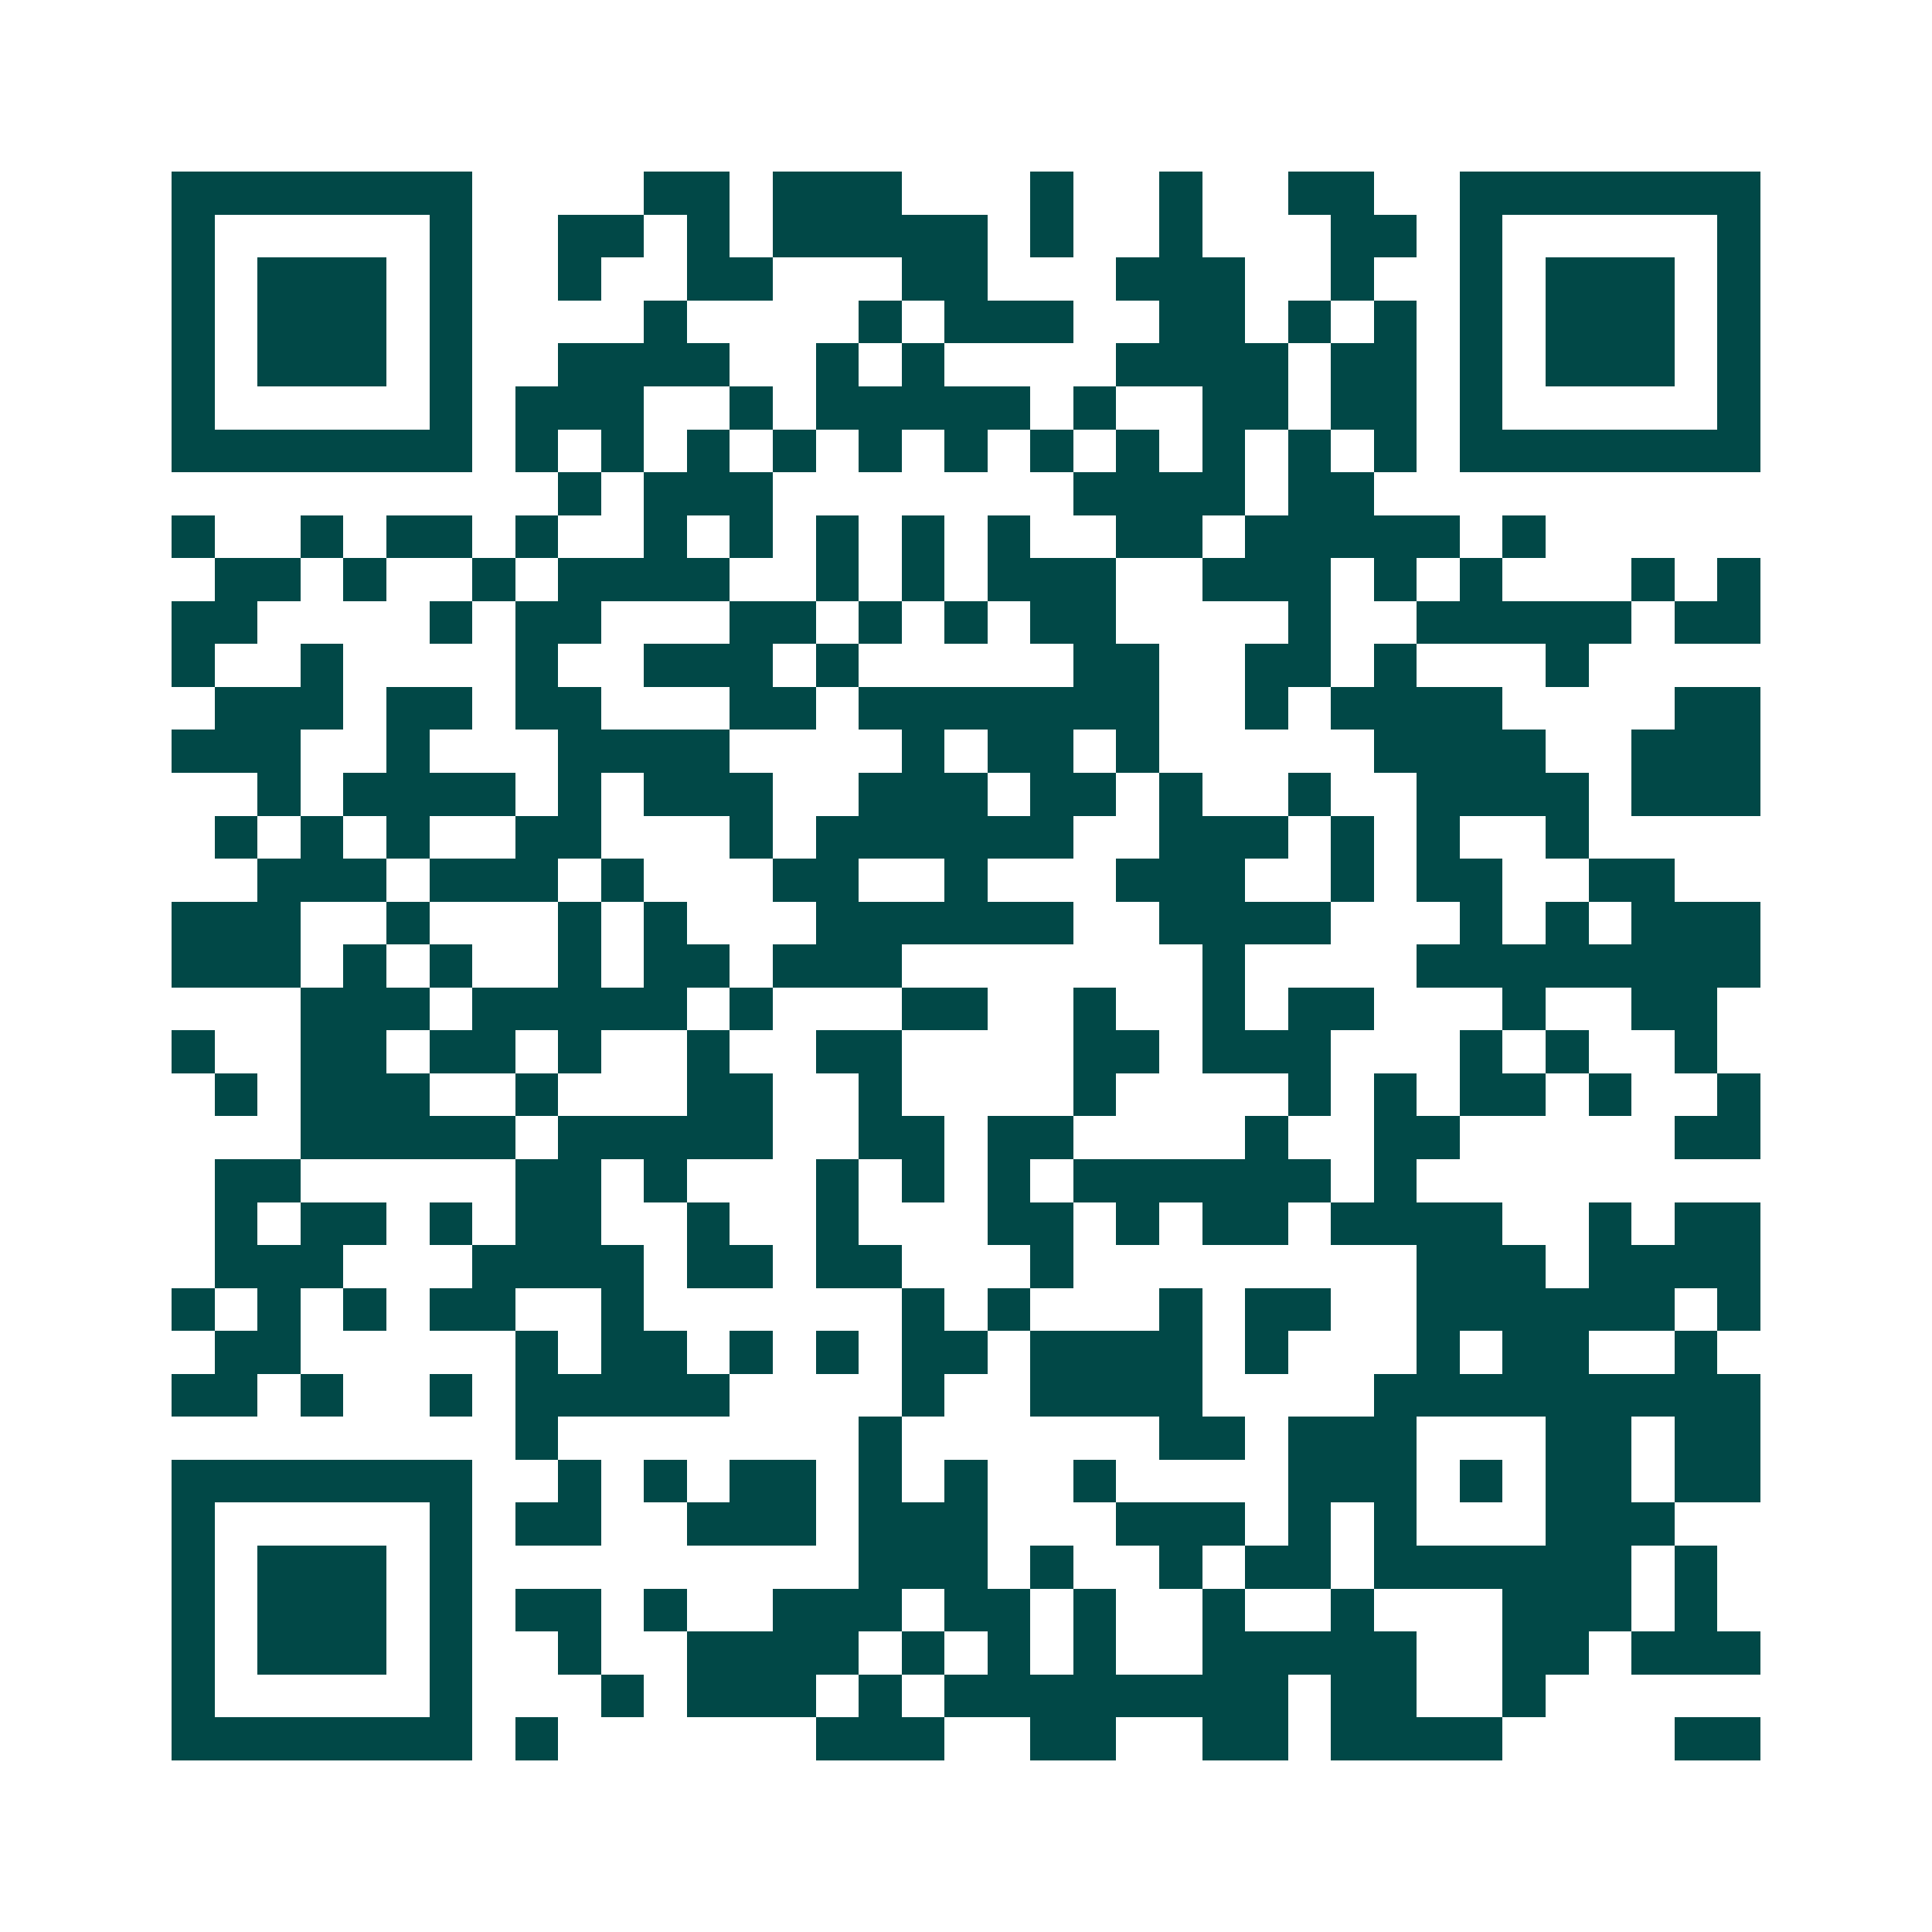 <svg xmlns="http://www.w3.org/2000/svg" width="200" height="200" viewBox="0 0 45 45" shape-rendering="crispEdges"><path fill="#ffffff" d="M0 0h45v45H0z"/><path stroke="#014847" d="M4 4.5h7m4 0h2m1 0h3m3 0h1m2 0h1m2 0h2m2 0h7M4 5.5h1m5 0h1m2 0h2m1 0h1m1 0h5m1 0h1m2 0h1m3 0h2m1 0h1m5 0h1M4 6.5h1m1 0h3m1 0h1m2 0h1m2 0h2m3 0h2m3 0h3m2 0h1m2 0h1m1 0h3m1 0h1M4 7.5h1m1 0h3m1 0h1m4 0h1m4 0h1m1 0h3m2 0h2m1 0h1m1 0h1m1 0h1m1 0h3m1 0h1M4 8.5h1m1 0h3m1 0h1m2 0h4m2 0h1m1 0h1m4 0h4m1 0h2m1 0h1m1 0h3m1 0h1M4 9.5h1m5 0h1m1 0h3m2 0h1m1 0h5m1 0h1m2 0h2m1 0h2m1 0h1m5 0h1M4 10.5h7m1 0h1m1 0h1m1 0h1m1 0h1m1 0h1m1 0h1m1 0h1m1 0h1m1 0h1m1 0h1m1 0h1m1 0h7M13 11.5h1m1 0h3m7 0h4m1 0h2M4 12.5h1m2 0h1m1 0h2m1 0h1m2 0h1m1 0h1m1 0h1m1 0h1m1 0h1m2 0h2m1 0h5m1 0h1M5 13.5h2m1 0h1m2 0h1m1 0h4m2 0h1m1 0h1m1 0h3m2 0h3m1 0h1m1 0h1m3 0h1m1 0h1M4 14.5h2m4 0h1m1 0h2m3 0h2m1 0h1m1 0h1m1 0h2m4 0h1m2 0h5m1 0h2M4 15.5h1m2 0h1m4 0h1m2 0h3m1 0h1m5 0h2m2 0h2m1 0h1m3 0h1M5 16.5h3m1 0h2m1 0h2m3 0h2m1 0h7m2 0h1m1 0h4m4 0h2M4 17.5h3m2 0h1m3 0h4m4 0h1m1 0h2m1 0h1m5 0h4m2 0h3M6 18.5h1m1 0h4m1 0h1m1 0h3m2 0h3m1 0h2m1 0h1m2 0h1m2 0h4m1 0h3M5 19.5h1m1 0h1m1 0h1m2 0h2m3 0h1m1 0h6m2 0h3m1 0h1m1 0h1m2 0h1M6 20.5h3m1 0h3m1 0h1m3 0h2m2 0h1m3 0h3m2 0h1m1 0h2m2 0h2M4 21.5h3m2 0h1m3 0h1m1 0h1m3 0h6m2 0h4m3 0h1m1 0h1m1 0h3M4 22.5h3m1 0h1m1 0h1m2 0h1m1 0h2m1 0h3m7 0h1m4 0h8M7 23.5h3m1 0h5m1 0h1m3 0h2m2 0h1m2 0h1m1 0h2m3 0h1m2 0h2M4 24.5h1m2 0h2m1 0h2m1 0h1m2 0h1m2 0h2m4 0h2m1 0h3m3 0h1m1 0h1m2 0h1M5 25.5h1m1 0h3m2 0h1m3 0h2m2 0h1m4 0h1m4 0h1m1 0h1m1 0h2m1 0h1m2 0h1M7 26.5h5m1 0h5m2 0h2m1 0h2m4 0h1m2 0h2m5 0h2M5 27.5h2m5 0h2m1 0h1m3 0h1m1 0h1m1 0h1m1 0h6m1 0h1M5 28.5h1m1 0h2m1 0h1m1 0h2m2 0h1m2 0h1m3 0h2m1 0h1m1 0h2m1 0h4m2 0h1m1 0h2M5 29.5h3m3 0h4m1 0h2m1 0h2m3 0h1m8 0h3m1 0h4M4 30.5h1m1 0h1m1 0h1m1 0h2m2 0h1m6 0h1m1 0h1m3 0h1m1 0h2m2 0h6m1 0h1M5 31.5h2m5 0h1m1 0h2m1 0h1m1 0h1m1 0h2m1 0h4m1 0h1m3 0h1m1 0h2m2 0h1M4 32.5h2m1 0h1m2 0h1m1 0h5m4 0h1m2 0h4m4 0h9M12 33.5h1m7 0h1m6 0h2m1 0h3m3 0h2m1 0h2M4 34.5h7m2 0h1m1 0h1m1 0h2m1 0h1m1 0h1m2 0h1m4 0h3m1 0h1m1 0h2m1 0h2M4 35.5h1m5 0h1m1 0h2m2 0h3m1 0h3m3 0h3m1 0h1m1 0h1m3 0h3M4 36.5h1m1 0h3m1 0h1m9 0h3m1 0h1m2 0h1m1 0h2m1 0h6m1 0h1M4 37.5h1m1 0h3m1 0h1m1 0h2m1 0h1m2 0h3m1 0h2m1 0h1m2 0h1m2 0h1m3 0h3m1 0h1M4 38.5h1m1 0h3m1 0h1m2 0h1m2 0h4m1 0h1m1 0h1m1 0h1m2 0h5m2 0h2m1 0h3M4 39.5h1m5 0h1m3 0h1m1 0h3m1 0h1m1 0h8m1 0h2m2 0h1M4 40.5h7m1 0h1m6 0h3m2 0h2m2 0h2m1 0h4m4 0h2"/></svg>
